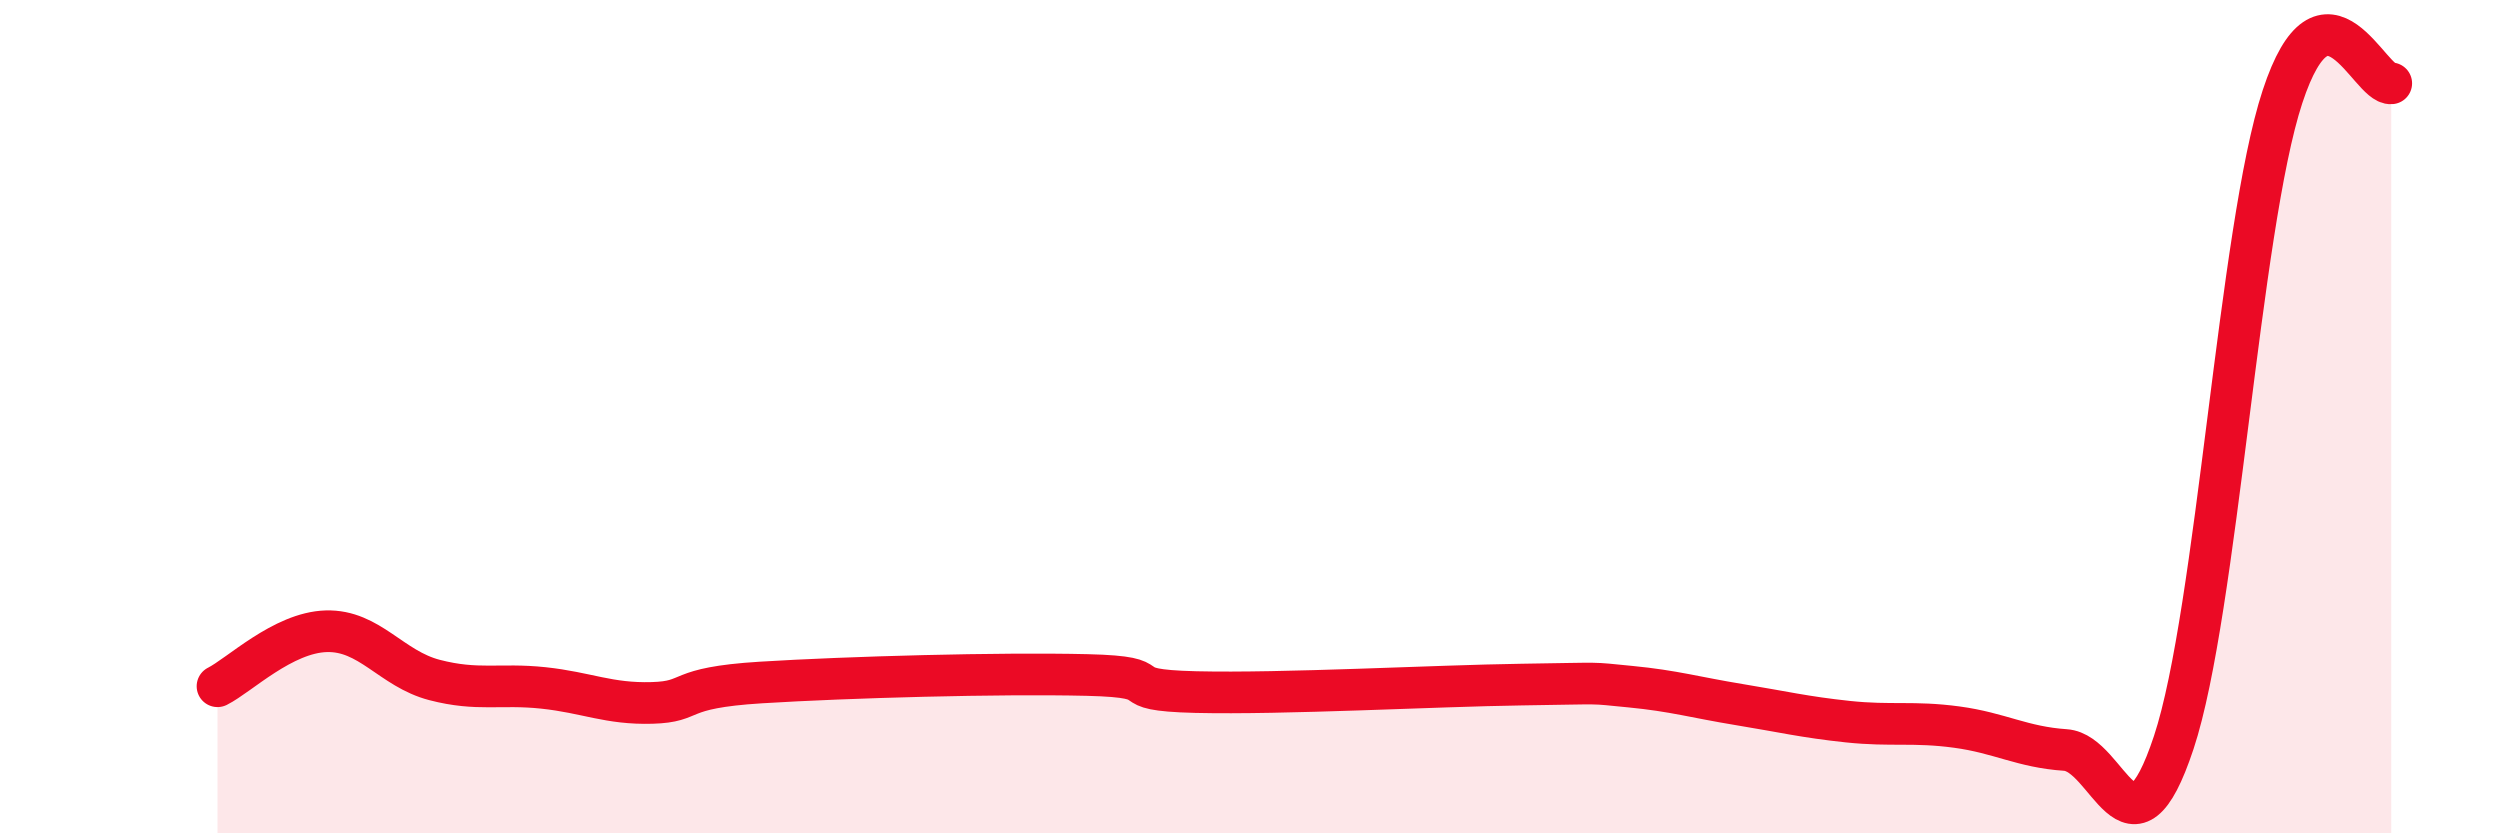
    <svg width="60" height="20" viewBox="0 0 60 20" xmlns="http://www.w3.org/2000/svg">
      <path
        d="M 5.22,16.47 C 5.74,16.21 6.79,15.18 7.83,15.15 C 8.87,15.12 9.39,16.05 10.43,16.32 C 11.47,16.59 12,16.4 13.04,16.51 C 14.08,16.62 14.61,16.9 15.65,16.87 C 16.69,16.84 16.17,16.51 18.26,16.38 C 20.35,16.25 24,16.15 26.09,16.2 C 28.18,16.25 26.61,16.56 28.7,16.61 C 30.79,16.66 34.43,16.46 36.52,16.43 C 38.61,16.4 38.09,16.38 39.13,16.48 C 40.17,16.58 40.7,16.74 41.74,16.91 C 42.78,17.08 43.31,17.21 44.35,17.32 C 45.39,17.43 45.92,17.31 46.96,17.45 C 48,17.59 48.53,17.93 49.57,18 C 50.61,18.07 51.13,20.96 52.17,17.82 C 53.21,14.68 53.74,5.48 54.78,2.32 C 55.82,-0.84 56.87,2.06 57.39,2L57.39 20L5.22 20Z"
        fill="#EB0A25"
        opacity="0.1"
        stroke-linecap="round"
        stroke-linejoin="round"
      />
      <path
        d="M 5.22,16.47 C 5.74,16.21 6.79,15.18 7.83,15.15 C 8.87,15.12 9.39,16.05 10.43,16.32 C 11.47,16.59 12,16.4 13.04,16.51 C 14.08,16.62 14.61,16.9 15.65,16.87 C 16.69,16.84 16.17,16.51 18.26,16.38 C 20.35,16.25 24,16.15 26.09,16.2 C 28.18,16.25 26.61,16.56 28.7,16.61 C 30.79,16.66 34.43,16.46 36.52,16.43 C 38.61,16.4 38.09,16.38 39.13,16.48 C 40.17,16.58 40.7,16.74 41.74,16.91 C 42.78,17.08 43.31,17.21 44.35,17.32 C 45.39,17.43 45.92,17.31 46.96,17.45 C 48,17.59 48.53,17.93 49.57,18 C 50.61,18.07 51.13,20.96 52.17,17.82 C 53.21,14.68 53.74,5.48 54.78,2.32 C 55.82,-0.84 56.87,2.06 57.39,2"
        stroke="#EB0A25"
        stroke-width="1"
        fill="none"
        stroke-linecap="round"
        stroke-linejoin="round"
      />
    </svg>
  